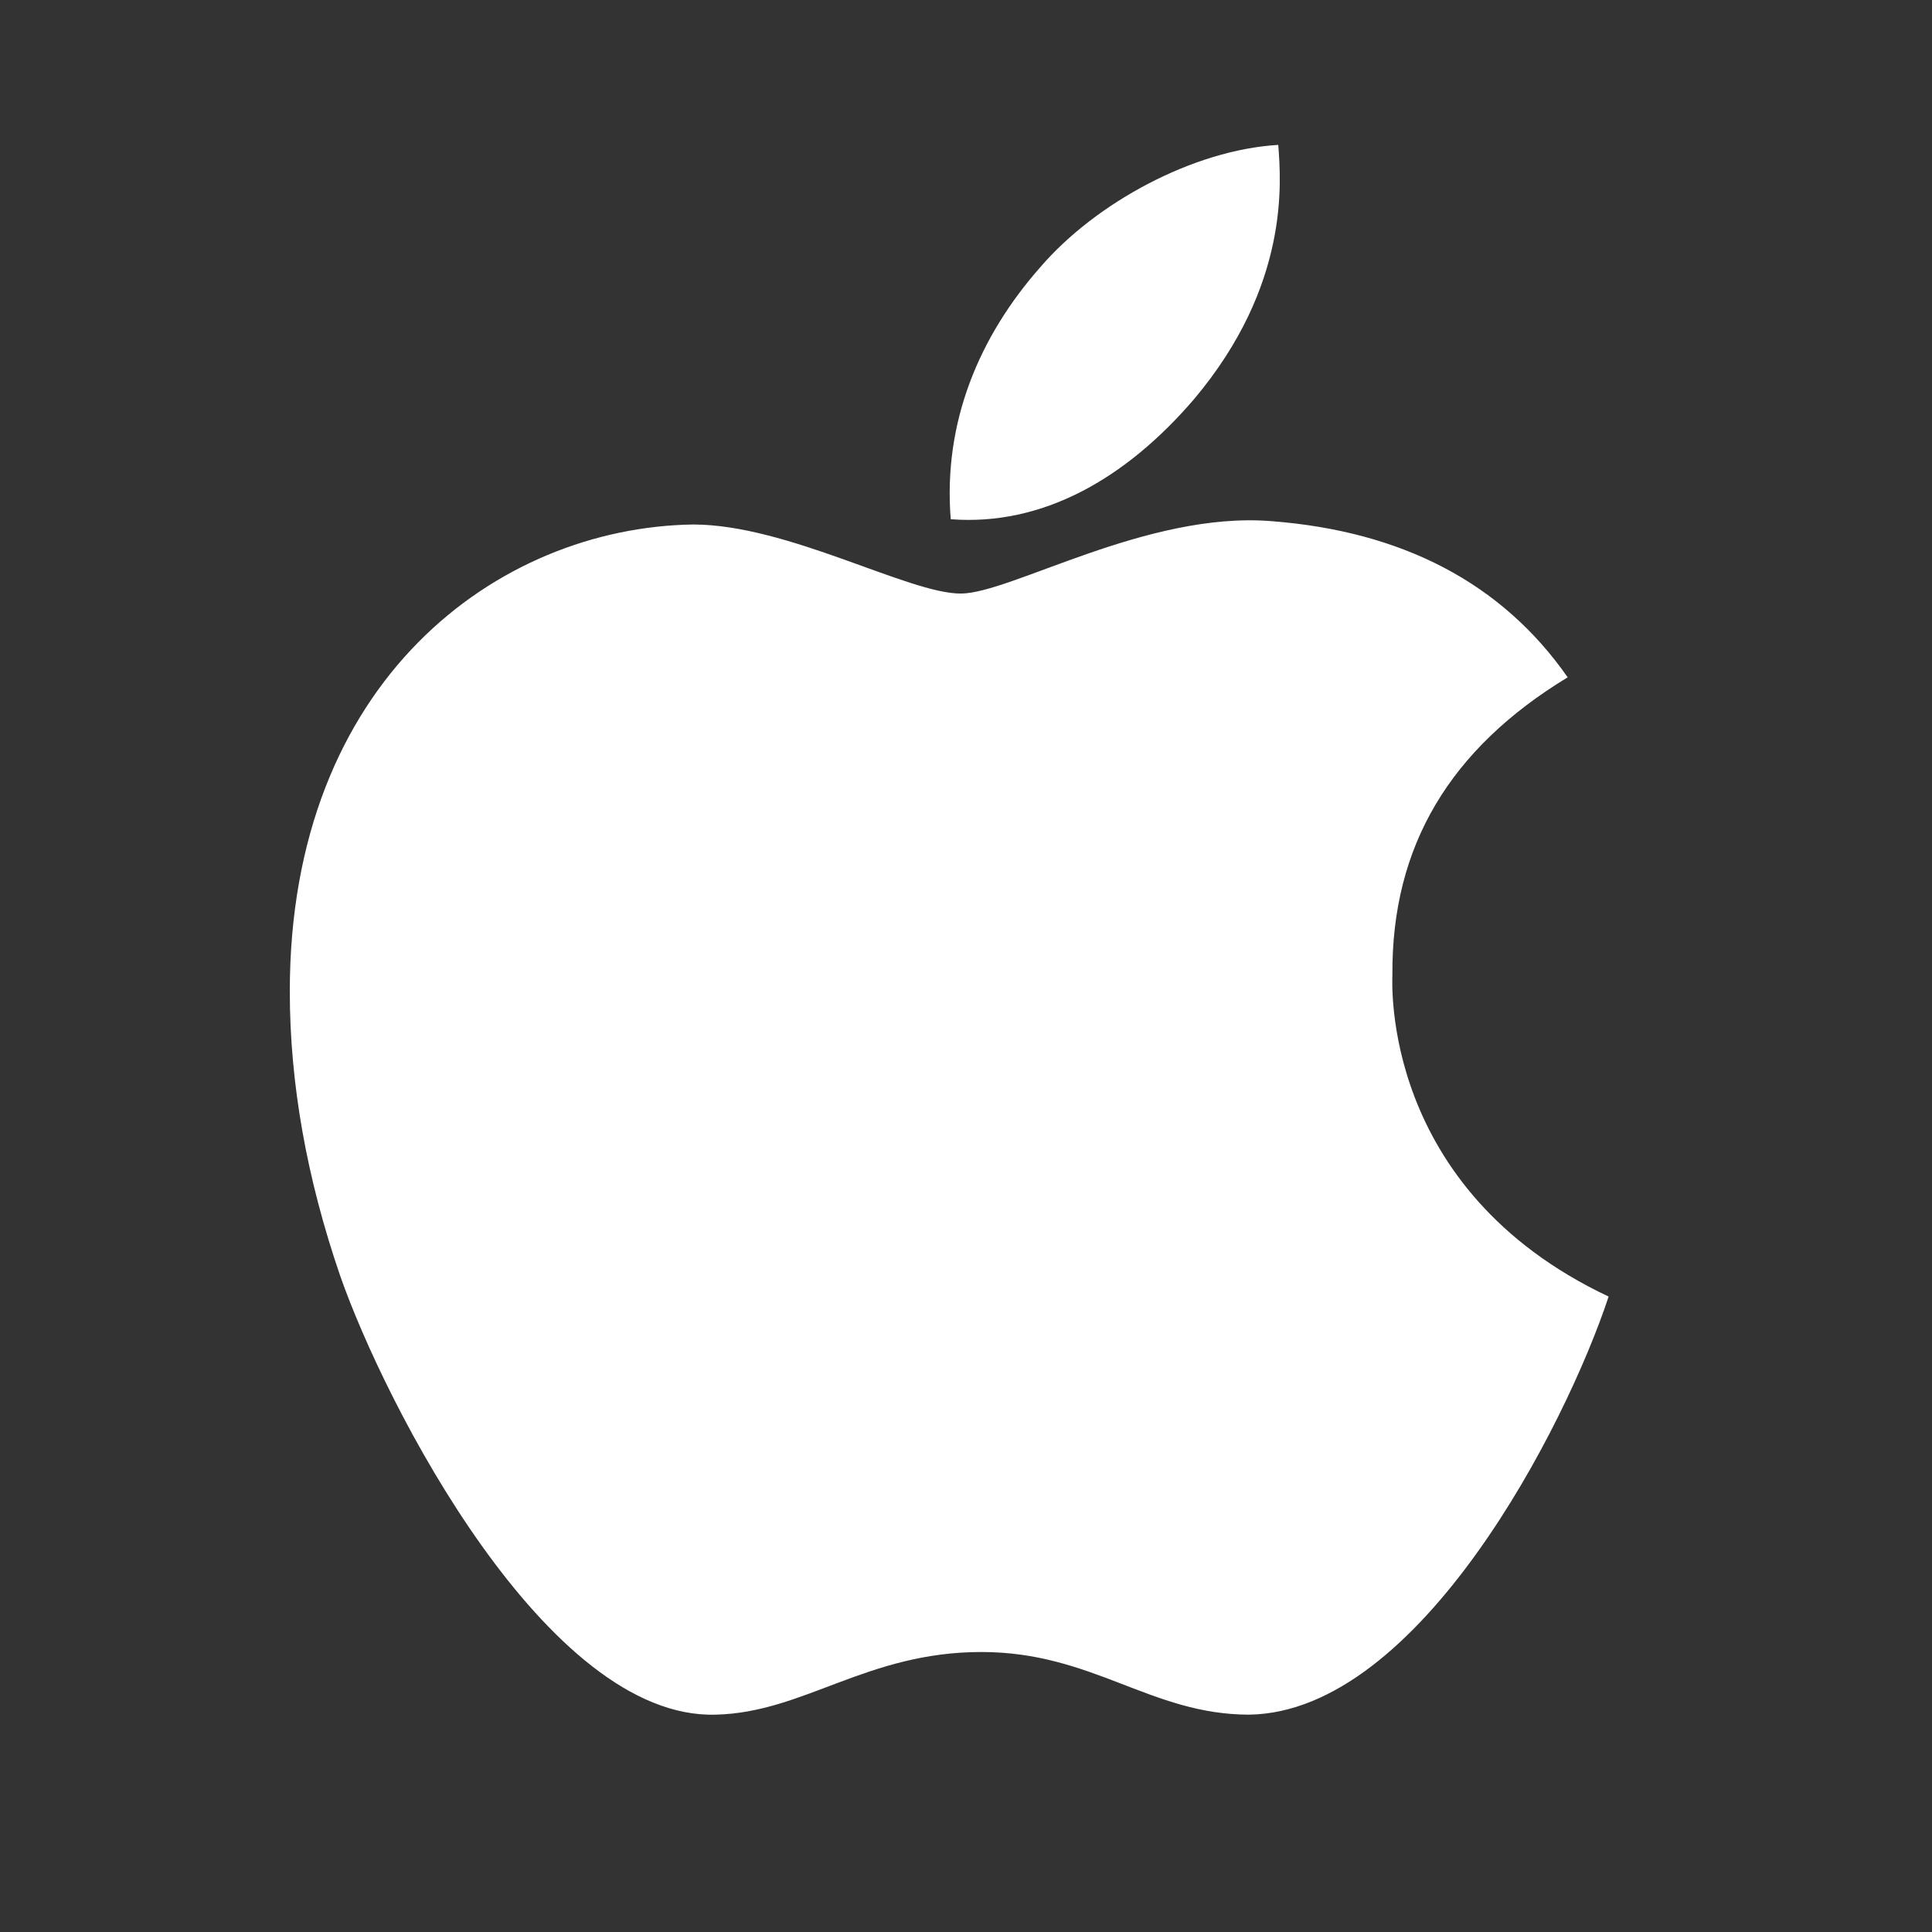 <svg xmlns="http://www.w3.org/2000/svg" width="40" height="40" viewBox="0 0 40 40" fill="none"><rect x="0" y="0" width="40" height="40" fill="#333333" stroke="none"/><g id="ic_apple"><path id="Vector" d="M28.828 20.176C28.812 17.512 30.02 15.504 32.457 14.023C31.094 12.07 29.031 10.996 26.312 10.789C23.738 10.586 20.922 12.289 19.891 12.289C18.801 12.289 16.309 10.859 14.348 10.859C10.301 10.922 6 14.086 6 20.523C6 22.426 6.348 24.391 7.043 26.414C7.973 29.078 11.324 35.605 14.82 35.5C16.648 35.457 17.941 34.203 20.32 34.203C22.629 34.203 23.824 35.5 25.863 35.5C29.391 35.449 32.422 29.516 33.305 26.844C28.574 24.613 28.828 20.312 28.828 20.176ZM24.723 8.262C26.703 5.91 26.523 3.77 26.465 3C24.715 3.102 22.691 4.191 21.539 5.531C20.27 6.969 19.523 8.746 19.684 10.75C21.574 10.895 23.301 9.922 24.723 8.262Z" fill="white"></path></g></svg>